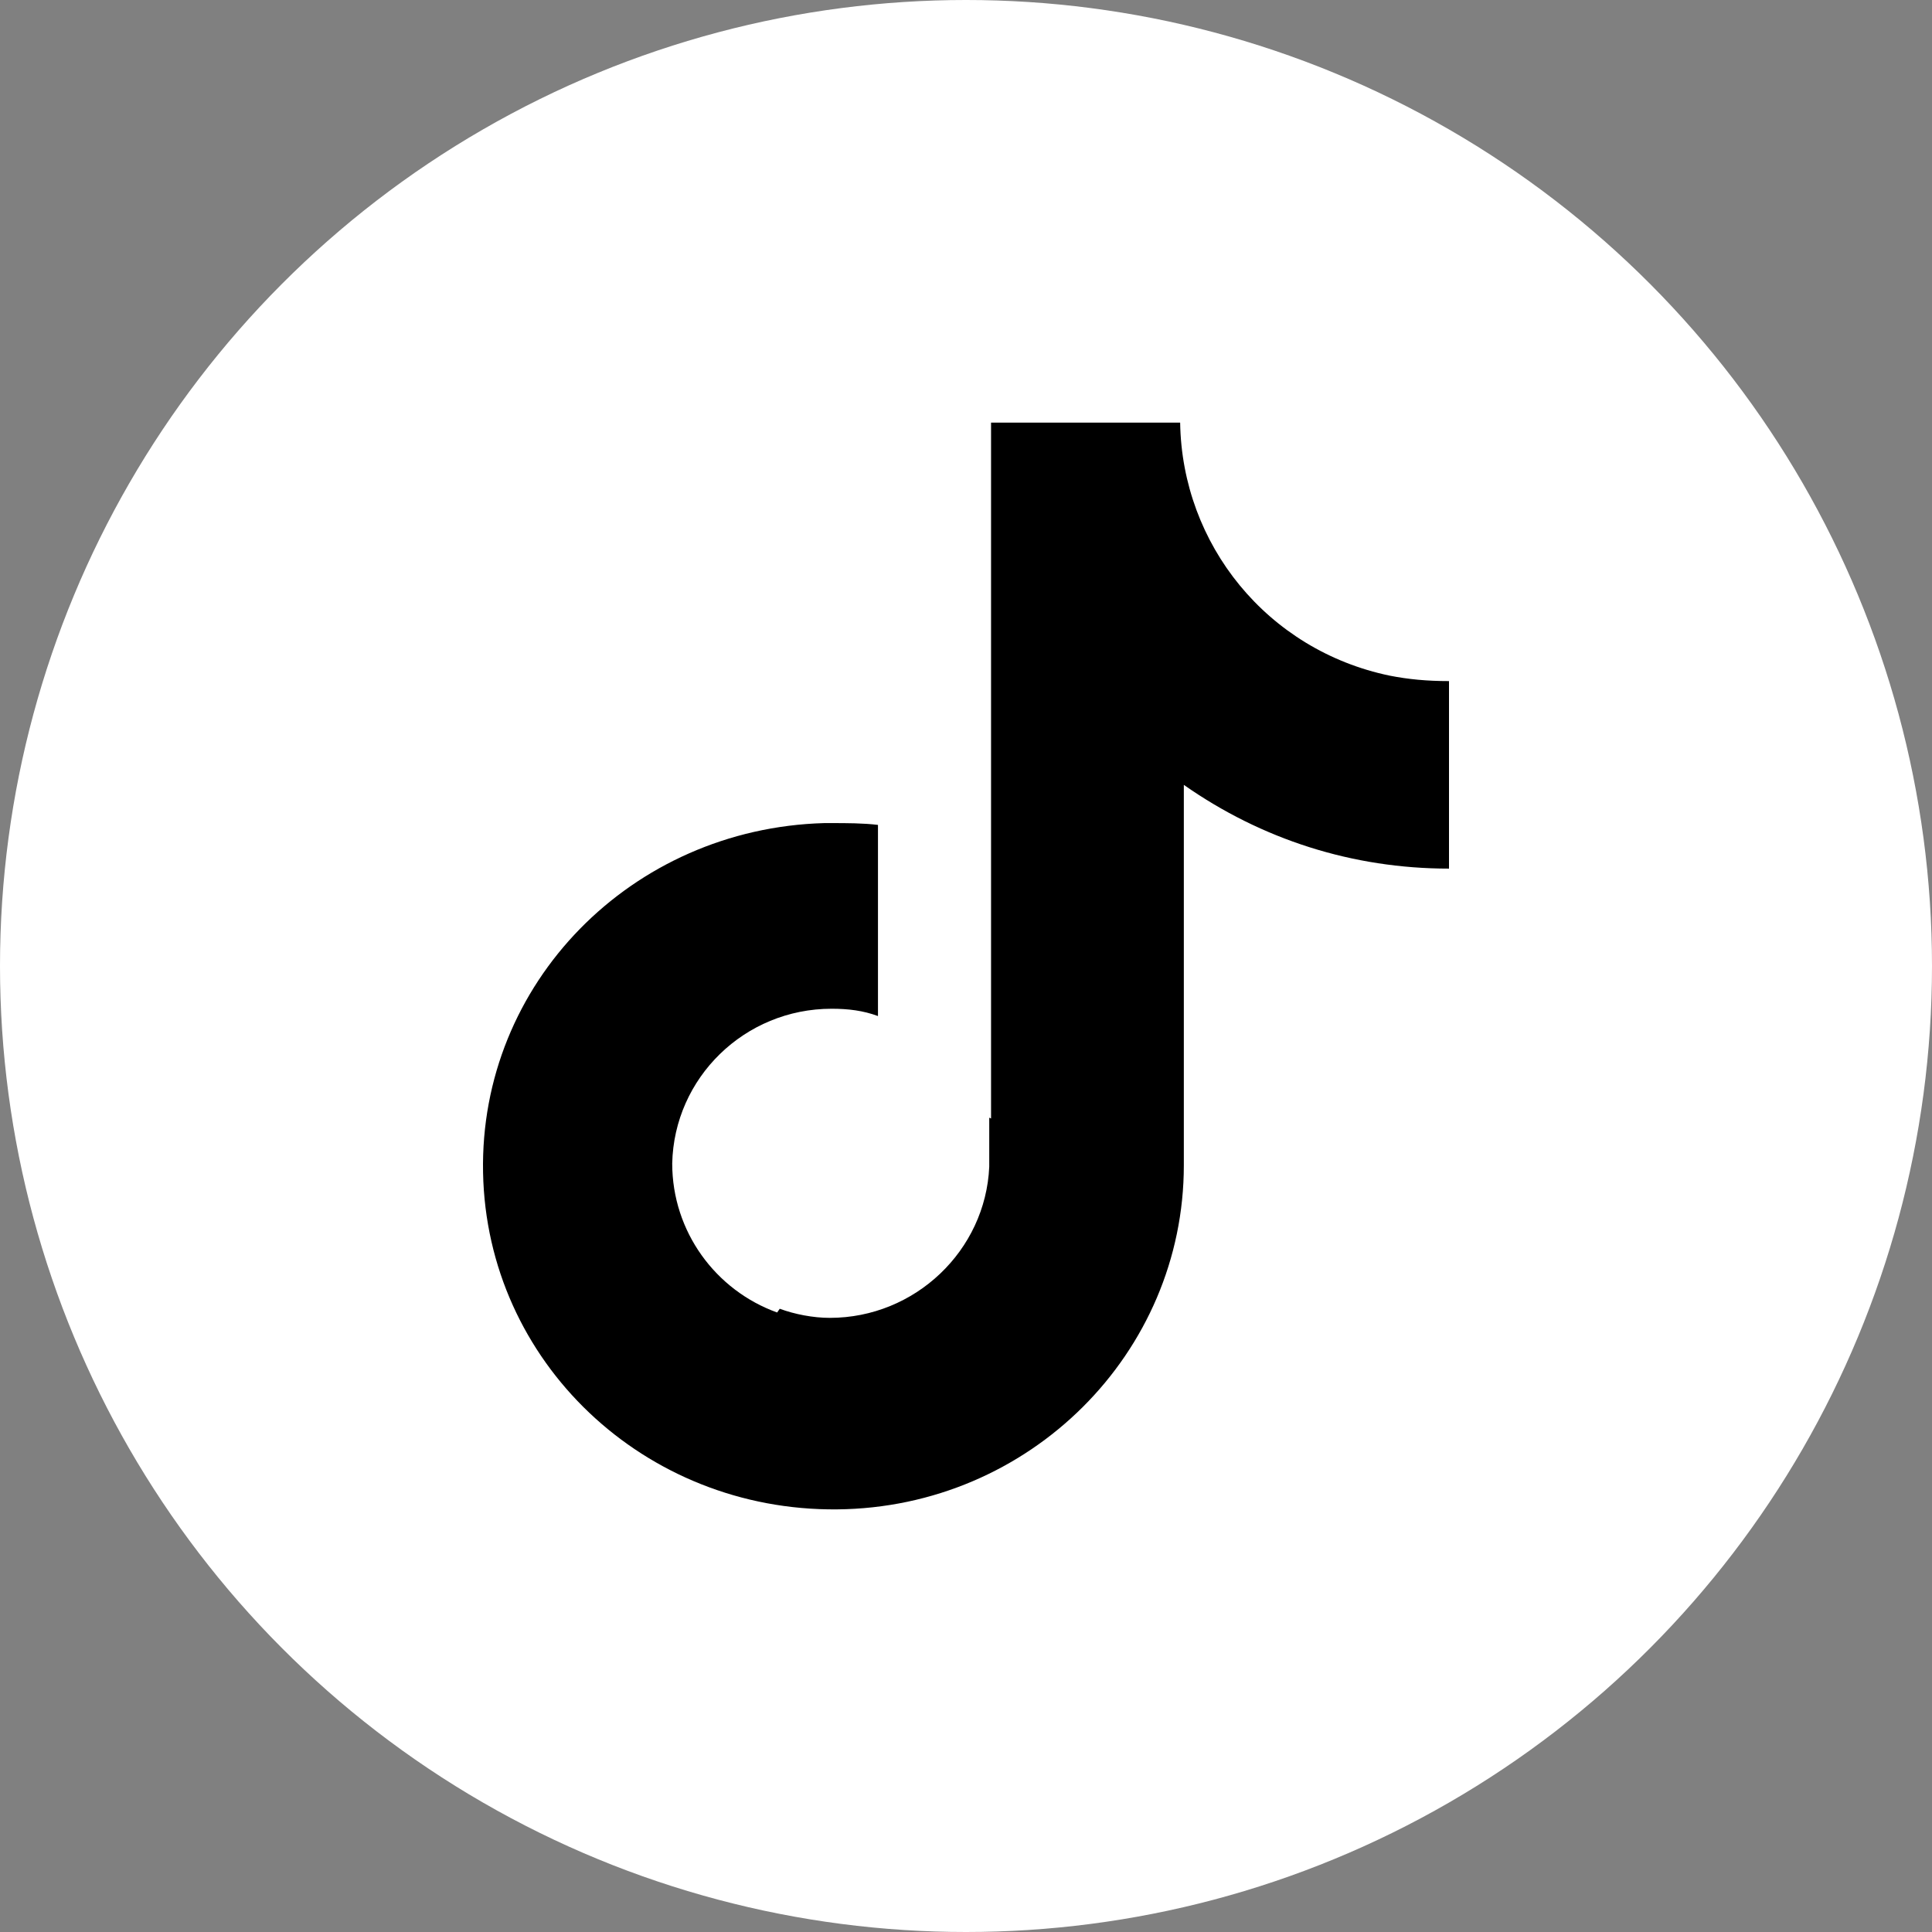 <svg width="32" height="32" viewBox="0 0 32 32" fill="none" xmlns="http://www.w3.org/2000/svg" xmlns:xlink="http://www.w3.org/1999/xlink">
	<rect x="0" y="0" width="32" height="32" fill="#808080" stroke="none"/>
	<desc>
			Created with Pixso.
	</desc>
	<defs/>
	<rect id="tiktok" width="32" height="32" fill="#FFFFFF" fill-opacity="0"/>
	<circle id="椭圆 18" cx="16" cy="16" r="16" fill="#FFFFFF" fill-opacity="1"/>
	<path id="合并" d="M19.547 7L16.415 7L16.415 18.526C16.405 18.522 16.395 18.517 16.385 18.512L16.385 19.326C16.323 20.713 15.156 21.828 13.744 21.828C13.468 21.828 13.16 21.768 12.915 21.677C12.9 21.698 12.886 21.719 12.872 21.739C11.852 21.372 11.134 20.398 11.134 19.271C11.164 17.854 12.331 16.708 13.774 16.708C14.051 16.708 14.296 16.738 14.542 16.829L14.542 13.663C14.296 13.633 14.02 13.633 13.774 13.633L13.651 13.633C10.458 13.723 7.939 16.286 8.001 19.422C8.062 22.558 10.673 25.03 13.866 25C17.06 24.97 19.608 22.407 19.608 19.301L19.608 13C20.898 13.904 22.403 14.387 24 14.387L24 11.281C23.632 11.281 23.324 11.251 23.018 11.191C20.99 10.769 19.578 9.02 19.547 7Z" clip-rule="evenodd" fill="#000000" fill-opacity="1" fill-rule="evenodd"/>
</svg>
